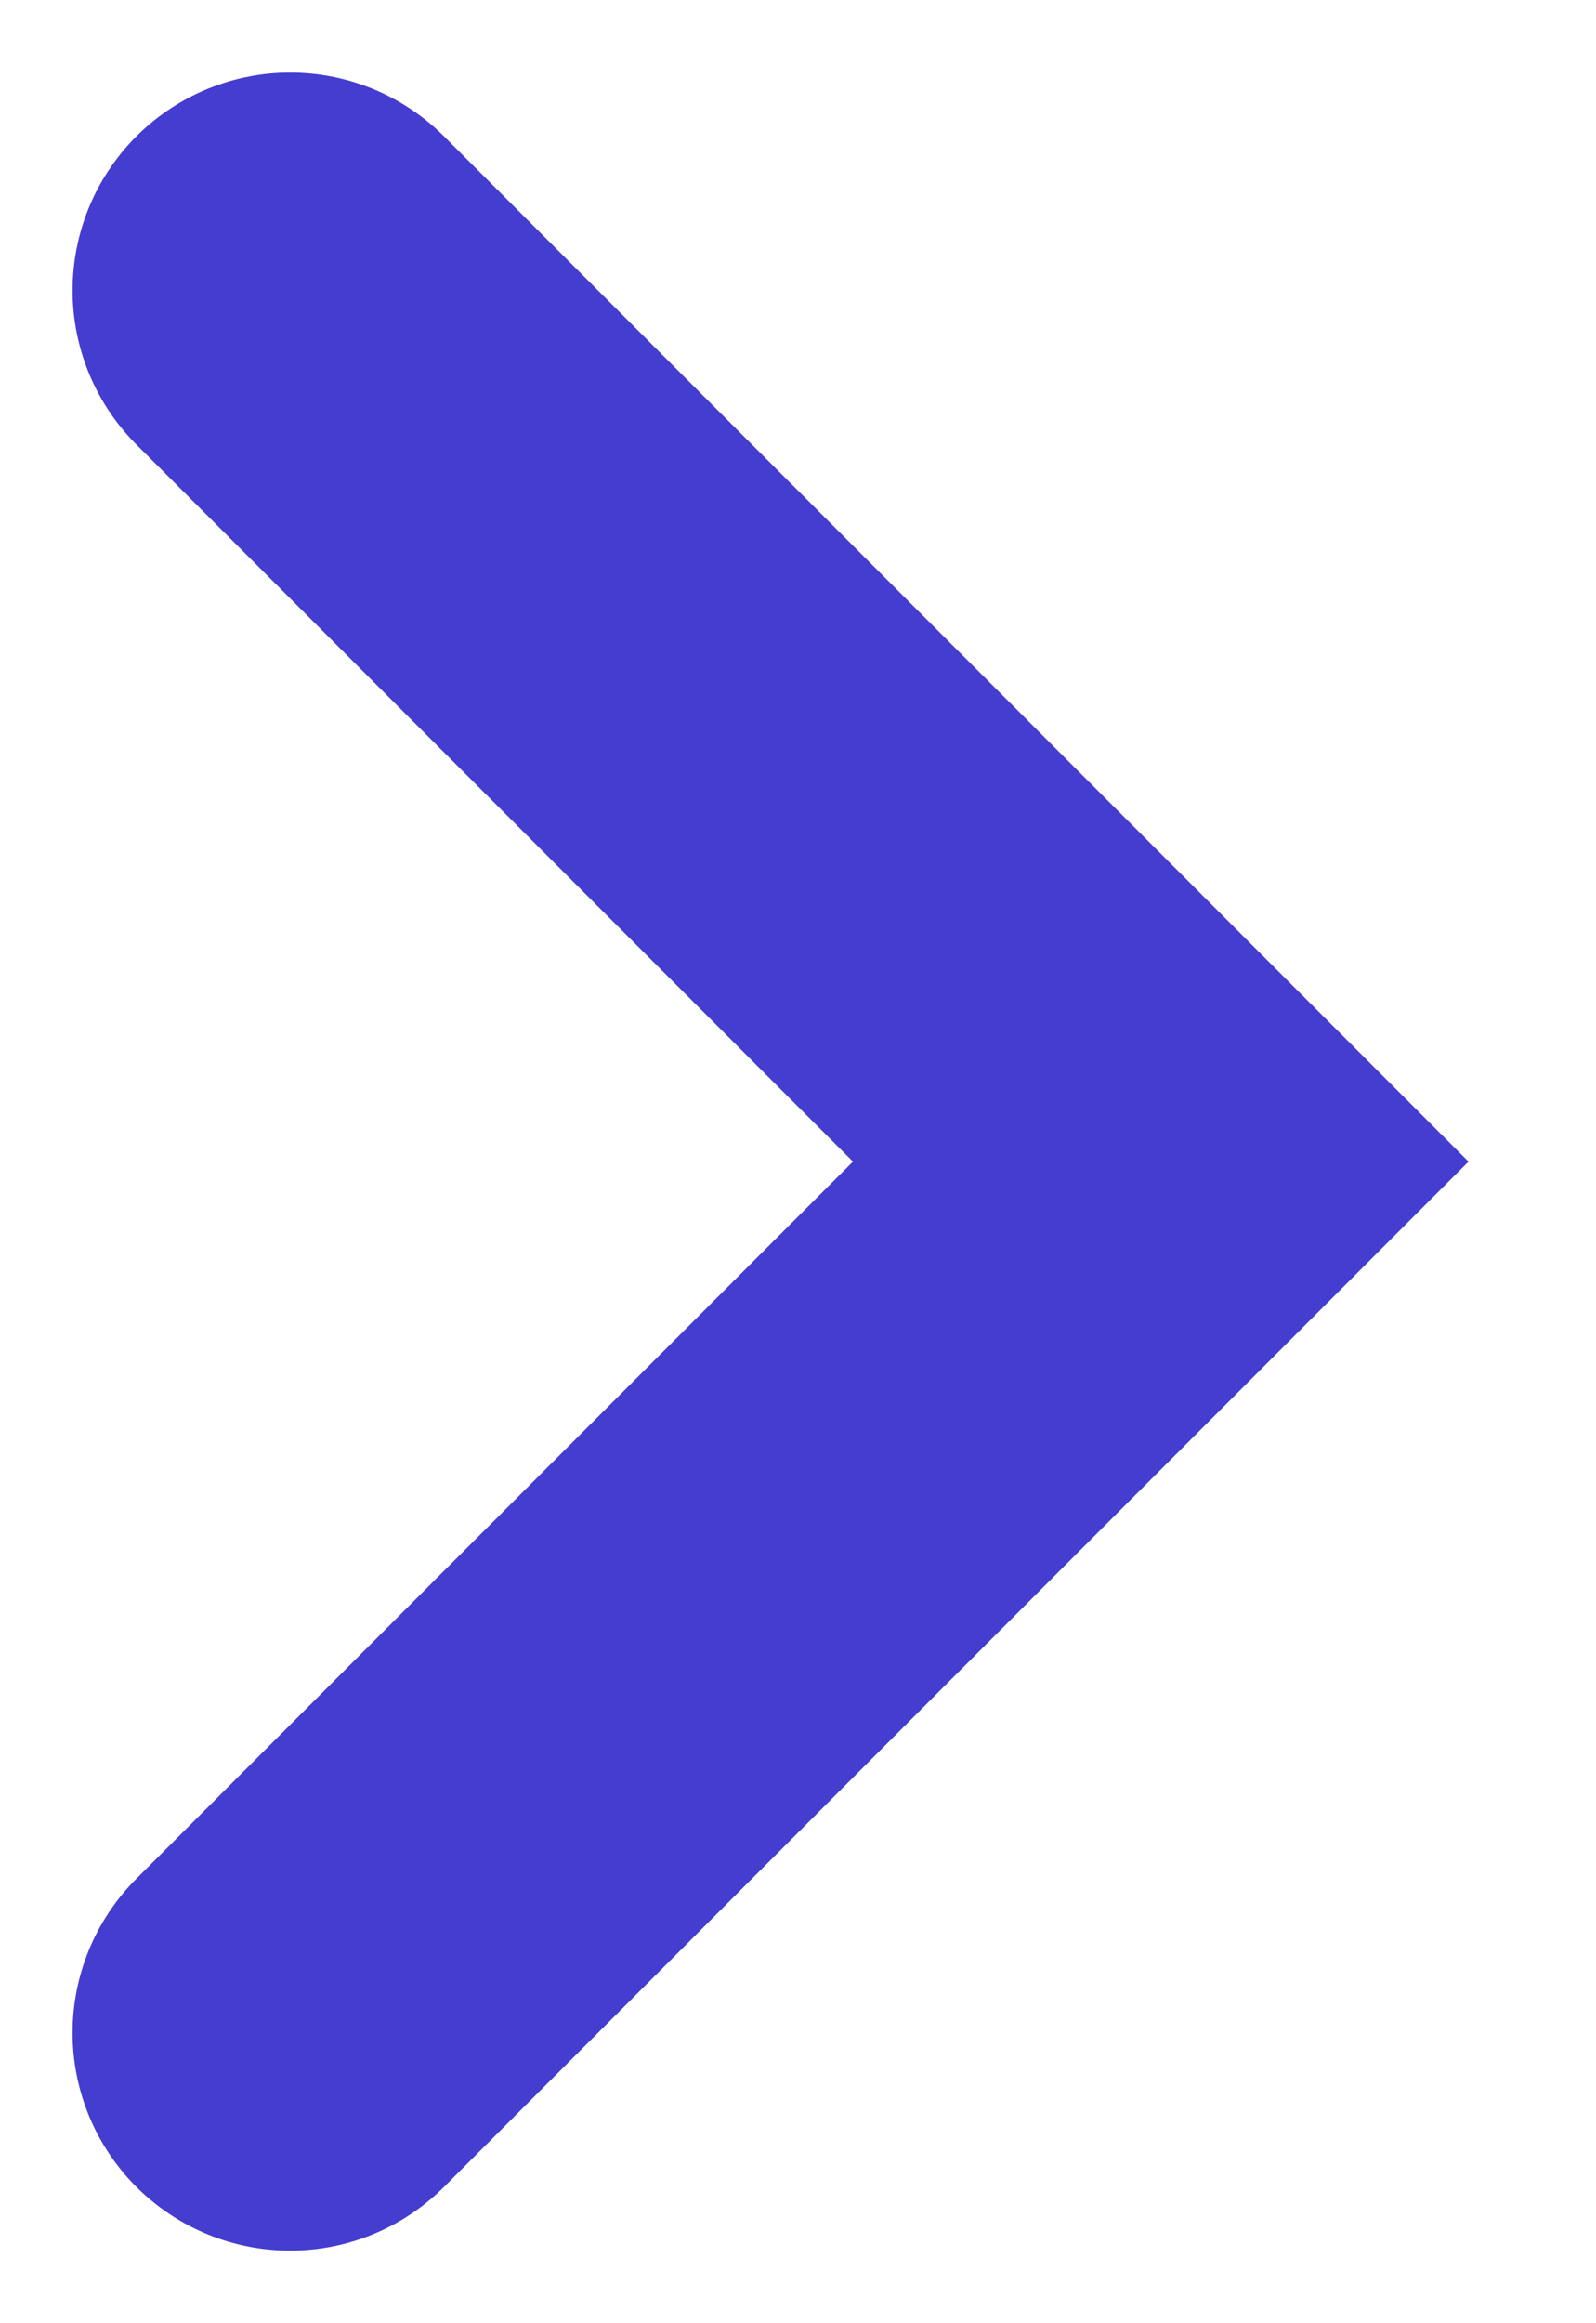 <svg width="11" height="16" viewBox="0 0 11 16" fill="none" xmlns="http://www.w3.org/2000/svg">
<path id="New shape" d="M2 14L8 8L2 2" stroke="#443DD0" stroke-width="3" stroke-linecap="round"/>
</svg>
